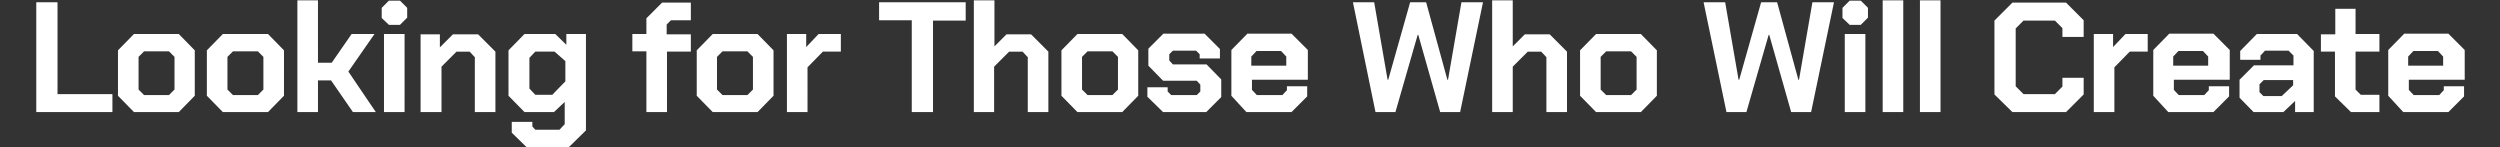 <svg version="1.1" id="レイヤー_1" xmlns="http://www.w3.org/2000/svg" x="0" y="0" viewBox="0 0 765 45" style="enable-background:new 0 0 765 45" xml:space="preserve"><rect x="0" y="0" width="765" height="45" fill="#333333" stroke="none"/><style>.st0{fill:#fff}</style><path class="st0" d="M11.1 34.3h23.3v-5.5H17.6V.7h-6.5v33.6zM41 34.3h13.7l4.9-5V15.4l-4.9-5H41l-4.9 5v13.9l4.9 5zm3.1-5.2-1.7-1.7v-10l1.7-1.7h7.6l1.7 1.7v10l-1.7 1.7h-7.6zM68.2 34.3H82l4.9-5V15.4l-4.9-5H68.2l-4.9 5v13.9l4.9 5zm3.1-5.2-1.7-1.7v-10l1.7-1.7h7.6l1.7 1.7v10l-1.7 1.7h-7.6zM91 34.3h6.3v-9.7h4l6.7 9.7h7l-8.4-12.4 8-11.5h-7l-6.1 8.8h-4.2V.1H91v34.2zM119 7.6h3.4l2.2-2.2v-3L122.4.2H119l-2.2 2.2v3.1l2.2 2.1zm-1.5 26.7h6.3V10.4h-6.3v23.9zM128.8 34.3h6.3V20.4l4.6-4.6h4l1.6 1.7v16.8h6.3V15.8l-5.3-5.3h-7.7l-4 4v-4h-5.9v23.8zM173.3 10.4v3.3l-3.4-3.3h-9.4l-4.9 5v13.9l4.9 5h9l3.3-3.1V38l-1.6 1.7h-7.4l-.9-1v-1.4h-6.3v3.3l4.5 4.4h13l5.2-5.1V10.4h-6zm-.4 14.6-3.9 4h-5.2l-1.8-1.9v-9.4l1.8-1.9h5.9l3.3 2.9V25zM197.8 34.3h6.3V15.8h7.3v-5.3H204v-3l1.3-1.3h6.1V.8h-8.8l-4.8 4.8v4.8h-4.3v5.3h4.3v18.6zM218.1 34.3h13.7l4.9-5V15.4l-4.9-5h-13.7l-4.9 5v13.9l4.9 5zm3-5.2-1.7-1.7v-10l1.7-1.7h7.6l1.7 1.7v10l-1.7 1.7h-7.6zM240.8 34.3h6.3V20.6l4.7-4.8h5.5v-5.4h-6.8l-3.8 4v-4h-5.9v23.9zM279 34.3h6.5v-28h10V.7H269v5.5h10v28.1zM297.9 34.3h6.3V20.4l4.6-4.6h4.1l1.6 1.7v16.8h6.3V15.8l-5.3-5.3H308l-3.7 3.7V.1H298v34.2zM329.7 34.3h13.7l4.9-5V15.4l-4.9-5h-13.7l-4.9 5v13.9l4.9 5zm3.1-5.2-1.7-1.7v-10l1.7-1.7h7.6l1.7 1.7v10l-1.7 1.7h-7.6zM355.9 34.3h13.2l4.6-4.6v-5.4l-4.5-4.6h-10.3l-1.1-1.2v-1.9l1.1-1.1h7.1l1.1 1.1v1.3h6.2V15l-4.7-4.7H356l-4.6 4.6v5.2l4.5 4.6h10.3l1.1 1.2V28l-1.1 1.1h-7.8l-1.1-1.1v-1.3h-6.2v2.9l4.8 4.7zM381.4 34.3h13.8l4.8-4.8v-3.1h-6.2v1.2l-1.4 1.5h-7.8l-1.5-1.6v-3.1h17.1v-9.1l-5-5h-13.5l-4.9 5v14l4.6 5zm1.5-14.2v-2.8l1.6-1.7h7.5l1.6 1.7v2.8h-10.7zM420.9 34.3h6.1l6.8-23.6h.2l6.7 23.6h6.1l7-33.6h-6.6l-4.1 23.7h-.2L436.4.7h-4.9l-6.7 23.7h-.2L420.5.7H414l6.9 33.6zM456.6 34.3h6.3V20.4l4.6-4.6h4.1l1.6 1.7v16.8h6.3V15.8l-5.3-5.3h-7.6l-3.7 3.7V.1h-6.3v34.2zM488.4 34.3h13.7l4.9-5V15.4l-4.9-5h-13.7l-4.9 5v13.9l4.9 5zm3.1-5.2-1.7-1.7v-10l1.7-1.7h7.6l1.7 1.7v10l-1.7 1.7h-7.6zM528.3 34.3h6.1l6.8-23.6h.2l6.7 23.6h6.1l7-33.6h-6.6l-4.1 23.7h-.2L543.8.7h-4.9l-6.7 23.7h-.2L527.9.7h-6.6l7 33.6zM566 7.6h3.4l2.2-2.2v-3L569.4.2H566l-2.2 2.2v3.1l2.2 2.1zm-1.5 26.7h6.3V10.4h-6.3v23.9zM576.1 34.3h6.3V.1h-6.3v34.2zM587.5 34.3h6.3V.1h-6.3v34.2zM615.8 34.3h16.4l5.4-5.4v-5.1h-6.5v2.7l-2.3 2.3h-9.6l-2.4-2.4V8.7l2.4-2.4h9.6l2.3 2.3v2.7h6.5V6.2L632.2.8h-16.4l-5.5 5.5v22.6l5.5 5.4zM640.7 34.3h6.3V20.6l4.7-4.8h5.5v-5.4h-6.8l-3.8 4v-4h-5.9v23.9zM663.5 34.3h13.8l4.8-4.8v-3.1h-6.2v1.2l-1.4 1.5h-7.8l-1.5-1.6v-3.1h17.1v-9.1l-5-5h-13.5l-4.9 5v14l4.6 5zm1.5-14.2v-2.8l1.6-1.7h7.5l1.6 1.7v2.8H665zM689.6 34.3h9.1l3.6-3.4v3.4h5.7V15.6l-5.1-5.2h-12.3l-5.1 5.2v2.7h6.2V17l1.4-1.5h7.2l1.5 1.5v3h-12.1l-4.4 4.4v5.5l4.3 4.4zm3-4.9-1.2-1.2v-2.4l1.3-1.3h9v1.6l-3.5 3.3h-5.6zM719.4 34.3h8.7V29h-5.7l-1.6-1.6V15.8h7.3v-5.4h-7.3V2.7h-6.2v7.8h-4.4v5.3h4.3v13.7l4.9 4.8zM735.4 34.3h13.8l4.8-4.8v-3.1h-6.2v1.2l-1.4 1.5h-7.8l-1.5-1.6v-3.1h17.1v-9.1l-5-5h-13.5l-4.9 5v14l4.6 5zm1.5-14.2v-2.8l1.6-1.7h7.5l1.6 1.7v2.8h-10.7z"/></svg>
